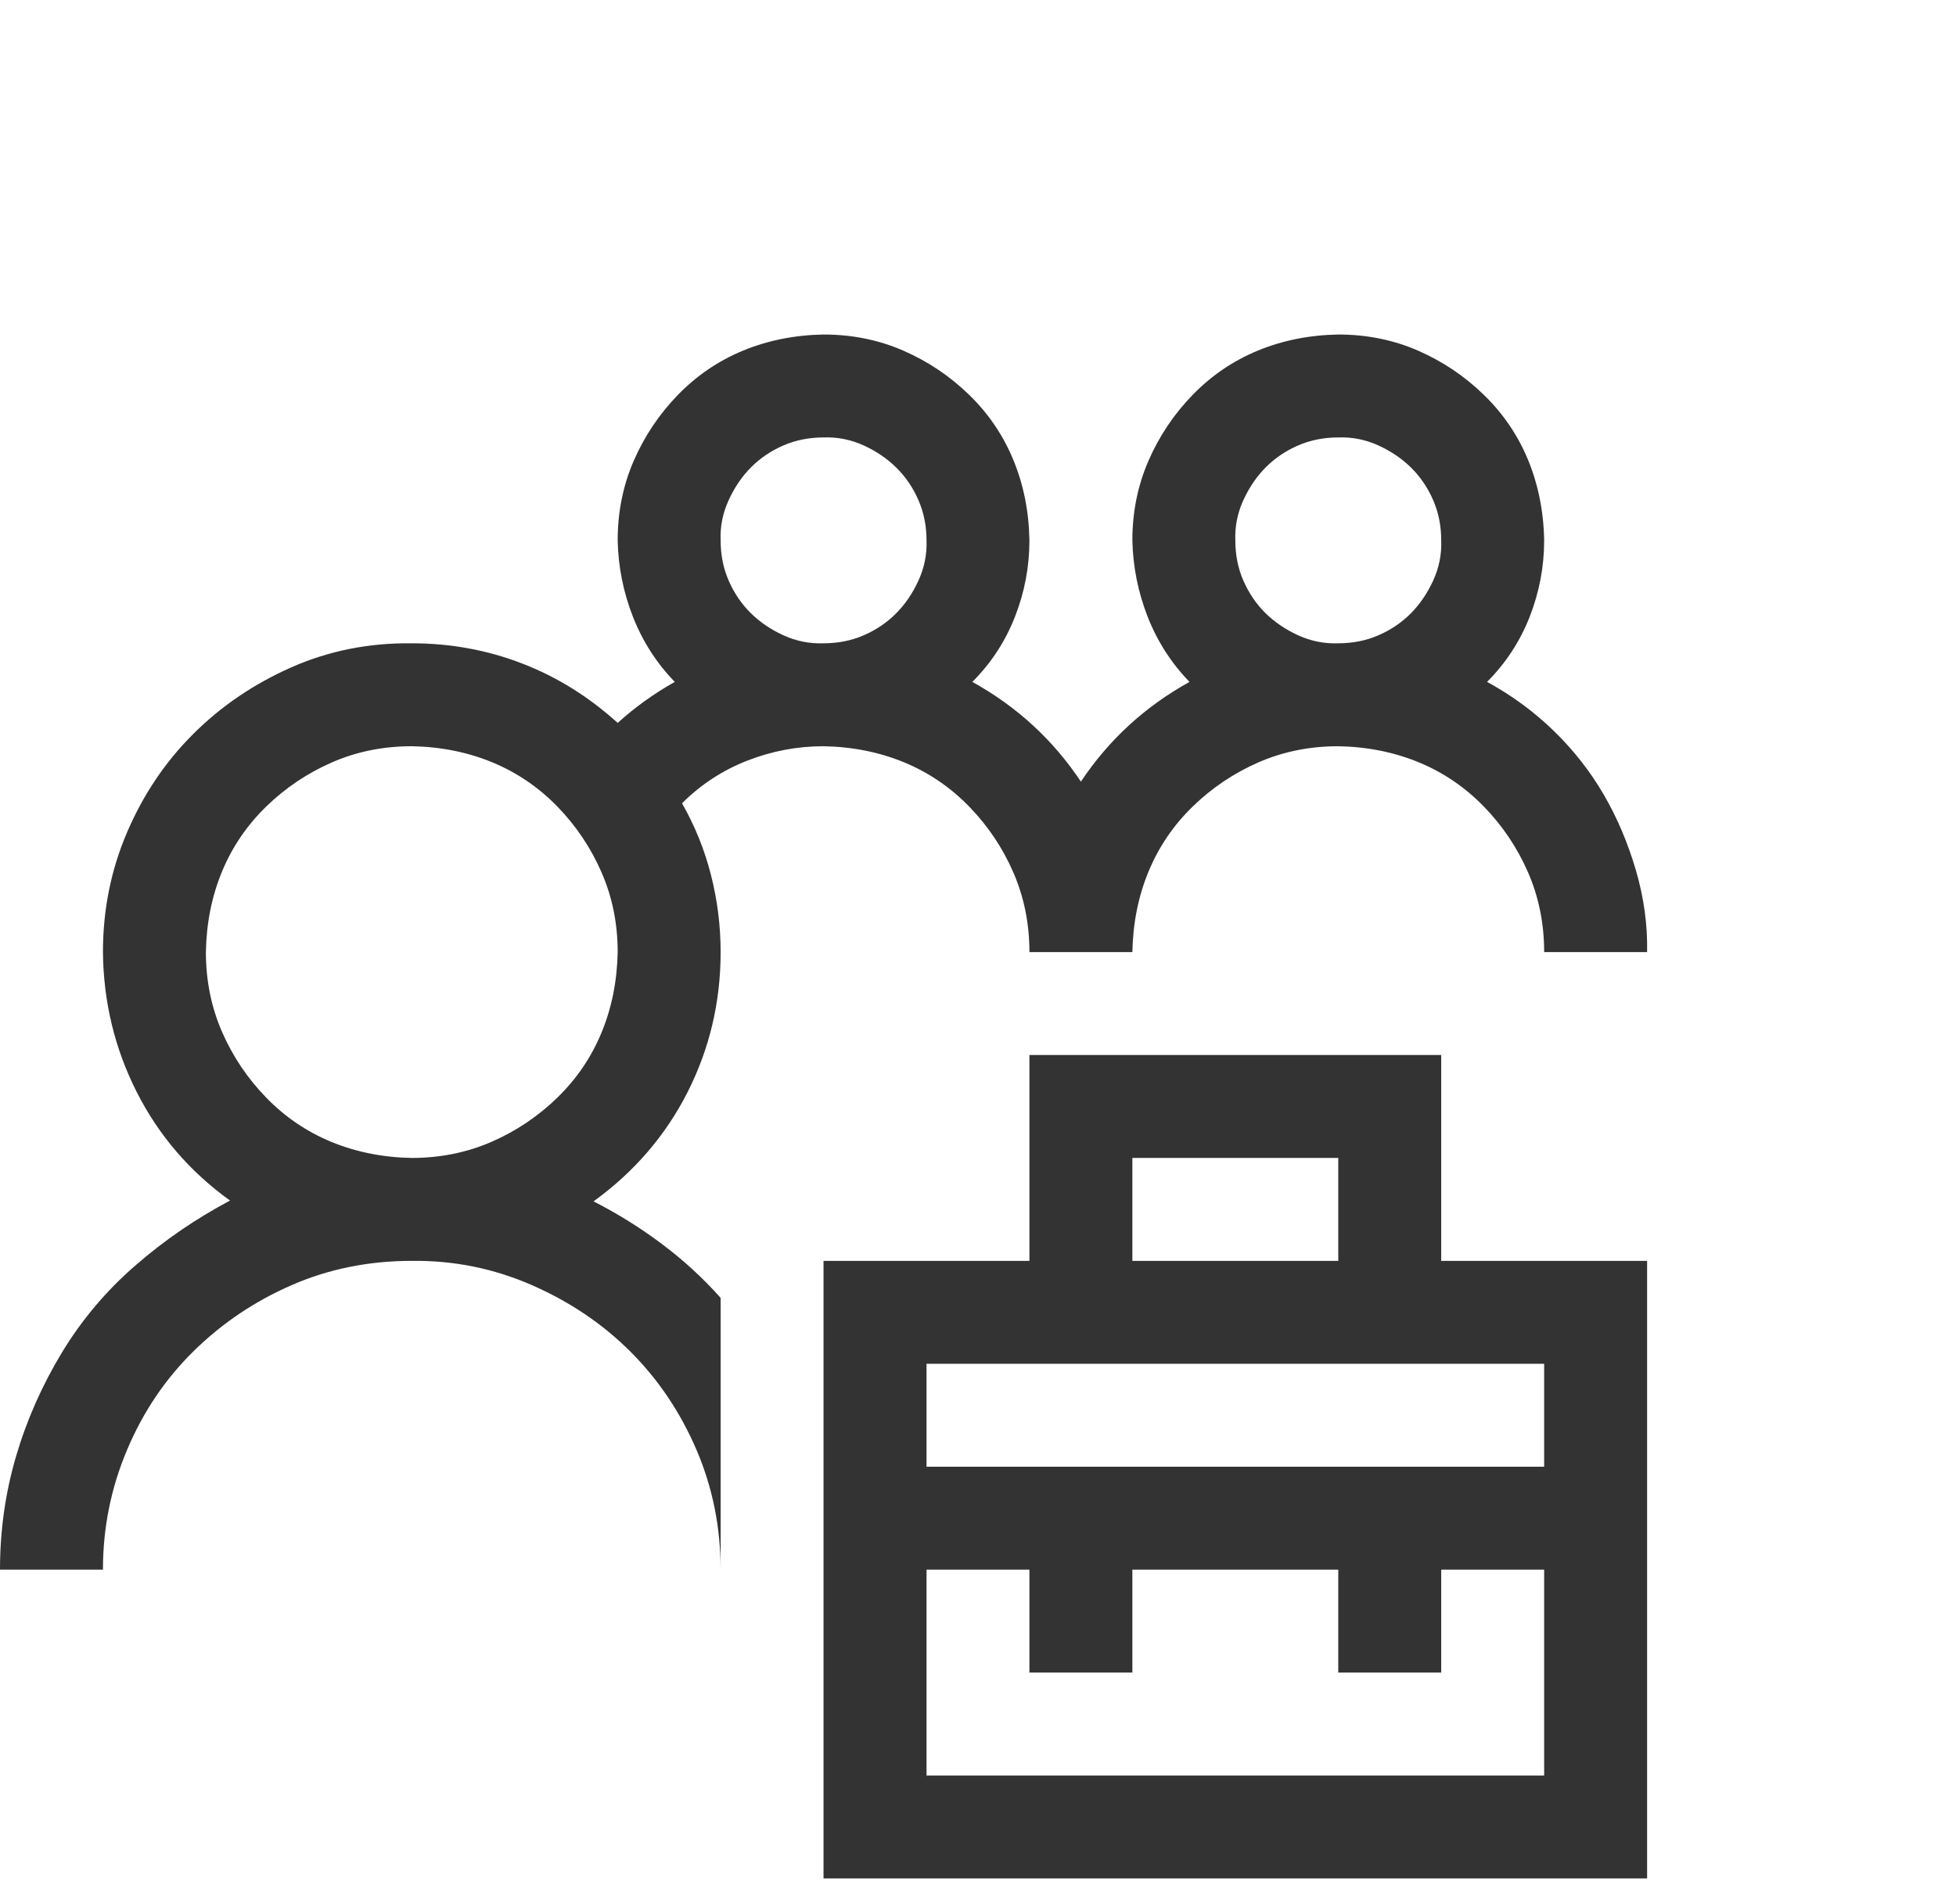 <svg width="38" height="37" viewBox="0 0 38 37" fill="none" xmlns="http://www.w3.org/2000/svg">
<path d="M27.999 24.5H31.999V36.5H15.999V24.5H19.999V20.5H27.999V24.5ZM21.999 24.5H25.999V22.5H21.999V24.5ZM29.999 30.5H27.999V32.5H25.999V30.5H21.999V32.5H19.999V30.5H18V34.5H29.999V30.5ZM18 26.5V28.5H29.999V26.5H18ZM14 18.5C14 19.469 13.786 20.375 13.359 21.219C12.932 22.062 12.322 22.771 11.531 23.344C12 23.583 12.442 23.859 12.859 24.172C13.276 24.484 13.656 24.833 14 25.219V30.5C14 29.677 13.843 28.901 13.531 28.172C13.218 27.443 12.791 26.807 12.25 26.266C11.708 25.724 11.067 25.292 10.328 24.969C9.588 24.646 8.812 24.49 8 24.5C7.166 24.5 6.39 24.656 5.672 24.969C4.953 25.281 4.318 25.708 3.766 26.25C3.213 26.792 2.781 27.432 2.469 28.172C2.156 28.912 2 29.688 2 30.5H0C0 29.74 0.104 29.005 0.312 28.297C0.521 27.588 0.818 26.917 1.203 26.281C1.588 25.646 2.062 25.083 2.625 24.594C3.187 24.104 3.802 23.682 4.469 23.328C3.687 22.766 3.083 22.062 2.656 21.219C2.229 20.375 2.01 19.469 2 18.5C2 17.677 2.156 16.901 2.469 16.172C2.781 15.443 3.208 14.807 3.75 14.266C4.292 13.724 4.927 13.292 5.656 12.969C6.385 12.646 7.166 12.49 8 12.5C8.75 12.5 9.463 12.63 10.14 12.891C10.817 13.151 11.437 13.537 12 14.047C12.333 13.745 12.703 13.479 13.109 13.25C12.755 12.885 12.484 12.463 12.296 11.984C12.109 11.505 12.01 11.01 12 10.5C12 9.948 12.104 9.432 12.312 8.953C12.521 8.474 12.807 8.047 13.171 7.672C13.536 7.297 13.958 7.01 14.437 6.812C14.916 6.615 15.437 6.51 15.999 6.5C16.552 6.5 17.067 6.604 17.546 6.812C18.026 7.021 18.453 7.307 18.828 7.672C19.203 8.036 19.489 8.458 19.687 8.938C19.885 9.417 19.989 9.938 19.999 10.5C19.999 11.01 19.906 11.505 19.718 11.984C19.531 12.463 19.255 12.885 18.89 13.25C19.755 13.729 20.458 14.375 20.999 15.188C21.541 14.375 22.244 13.729 23.109 13.25C22.755 12.885 22.484 12.463 22.296 11.984C22.109 11.505 22.01 11.01 21.999 10.5C21.999 9.948 22.104 9.432 22.312 8.953C22.52 8.474 22.807 8.047 23.171 7.672C23.536 7.297 23.958 7.01 24.437 6.812C24.916 6.615 25.437 6.51 25.999 6.5C26.551 6.5 27.067 6.604 27.546 6.812C28.025 7.021 28.452 7.307 28.827 7.672C29.202 8.036 29.489 8.458 29.687 8.938C29.884 9.417 29.989 9.938 29.999 10.5C29.999 11.01 29.905 11.505 29.718 11.984C29.53 12.463 29.254 12.885 28.89 13.25C29.369 13.51 29.801 13.828 30.187 14.203C30.572 14.578 30.895 14.99 31.155 15.438C31.416 15.885 31.624 16.375 31.78 16.906C31.936 17.438 32.009 17.969 31.999 18.5H29.999C29.999 17.948 29.895 17.432 29.687 16.953C29.478 16.474 29.192 16.047 28.827 15.672C28.463 15.297 28.041 15.01 27.562 14.812C27.082 14.615 26.562 14.51 25.999 14.5C25.447 14.5 24.931 14.604 24.452 14.812C23.973 15.021 23.546 15.307 23.171 15.672C22.796 16.037 22.51 16.458 22.312 16.938C22.114 17.417 22.01 17.938 21.999 18.5H19.999C19.999 17.948 19.895 17.432 19.687 16.953C19.479 16.474 19.192 16.047 18.828 15.672C18.463 15.297 18.041 15.01 17.562 14.812C17.083 14.615 16.562 14.51 15.999 14.5C15.489 14.5 14.994 14.594 14.515 14.781C14.036 14.969 13.614 15.245 13.25 15.609C13.5 16.047 13.687 16.51 13.812 17C13.937 17.49 14 17.99 14 18.5ZM25.999 8.5C25.718 8.5 25.458 8.552 25.218 8.656C24.978 8.76 24.77 8.901 24.593 9.078C24.416 9.255 24.27 9.469 24.155 9.719C24.041 9.969 23.989 10.229 23.999 10.5C23.999 10.781 24.051 11.042 24.155 11.281C24.26 11.521 24.4 11.729 24.577 11.906C24.755 12.083 24.968 12.229 25.218 12.344C25.468 12.458 25.728 12.51 25.999 12.5C26.28 12.5 26.541 12.448 26.78 12.344C27.02 12.24 27.228 12.099 27.405 11.922C27.582 11.745 27.728 11.531 27.843 11.281C27.957 11.031 28.01 10.771 27.999 10.5C27.999 10.219 27.947 9.958 27.843 9.719C27.739 9.479 27.598 9.271 27.421 9.094C27.244 8.917 27.03 8.771 26.78 8.656C26.53 8.542 26.27 8.49 25.999 8.5ZM15.999 8.5C15.718 8.5 15.458 8.552 15.218 8.656C14.979 8.76 14.77 8.901 14.593 9.078C14.416 9.255 14.27 9.469 14.156 9.719C14.041 9.969 13.989 10.229 14 10.5C14 10.781 14.052 11.042 14.156 11.281C14.26 11.521 14.401 11.729 14.578 11.906C14.755 12.083 14.968 12.229 15.218 12.344C15.468 12.458 15.729 12.51 15.999 12.5C16.281 12.5 16.541 12.448 16.781 12.344C17.02 12.24 17.229 12.099 17.406 11.922C17.583 11.745 17.729 11.531 17.843 11.281C17.958 11.031 18.01 10.771 18 10.5C18 10.219 17.947 9.958 17.843 9.719C17.739 9.479 17.598 9.271 17.421 9.094C17.244 8.917 17.031 8.771 16.781 8.656C16.531 8.542 16.27 8.49 15.999 8.5ZM8 22.5C8.552 22.5 9.067 22.396 9.547 22.188C10.026 21.979 10.453 21.693 10.828 21.328C11.203 20.963 11.489 20.542 11.687 20.062C11.885 19.583 11.989 19.062 12 18.5C12 17.948 11.896 17.432 11.687 16.953C11.479 16.474 11.192 16.047 10.828 15.672C10.463 15.297 10.041 15.01 9.562 14.812C9.083 14.615 8.562 14.51 8 14.5C7.448 14.5 6.932 14.604 6.453 14.812C5.974 15.021 5.547 15.307 5.172 15.672C4.797 16.037 4.51 16.458 4.312 16.938C4.114 17.417 4.01 17.938 4 18.5C4 19.052 4.104 19.568 4.312 20.047C4.521 20.526 4.807 20.953 5.172 21.328C5.536 21.703 5.958 21.99 6.437 22.188C6.916 22.385 7.437 22.49 8 22.5Z" fill="#333333"/>
</svg>
